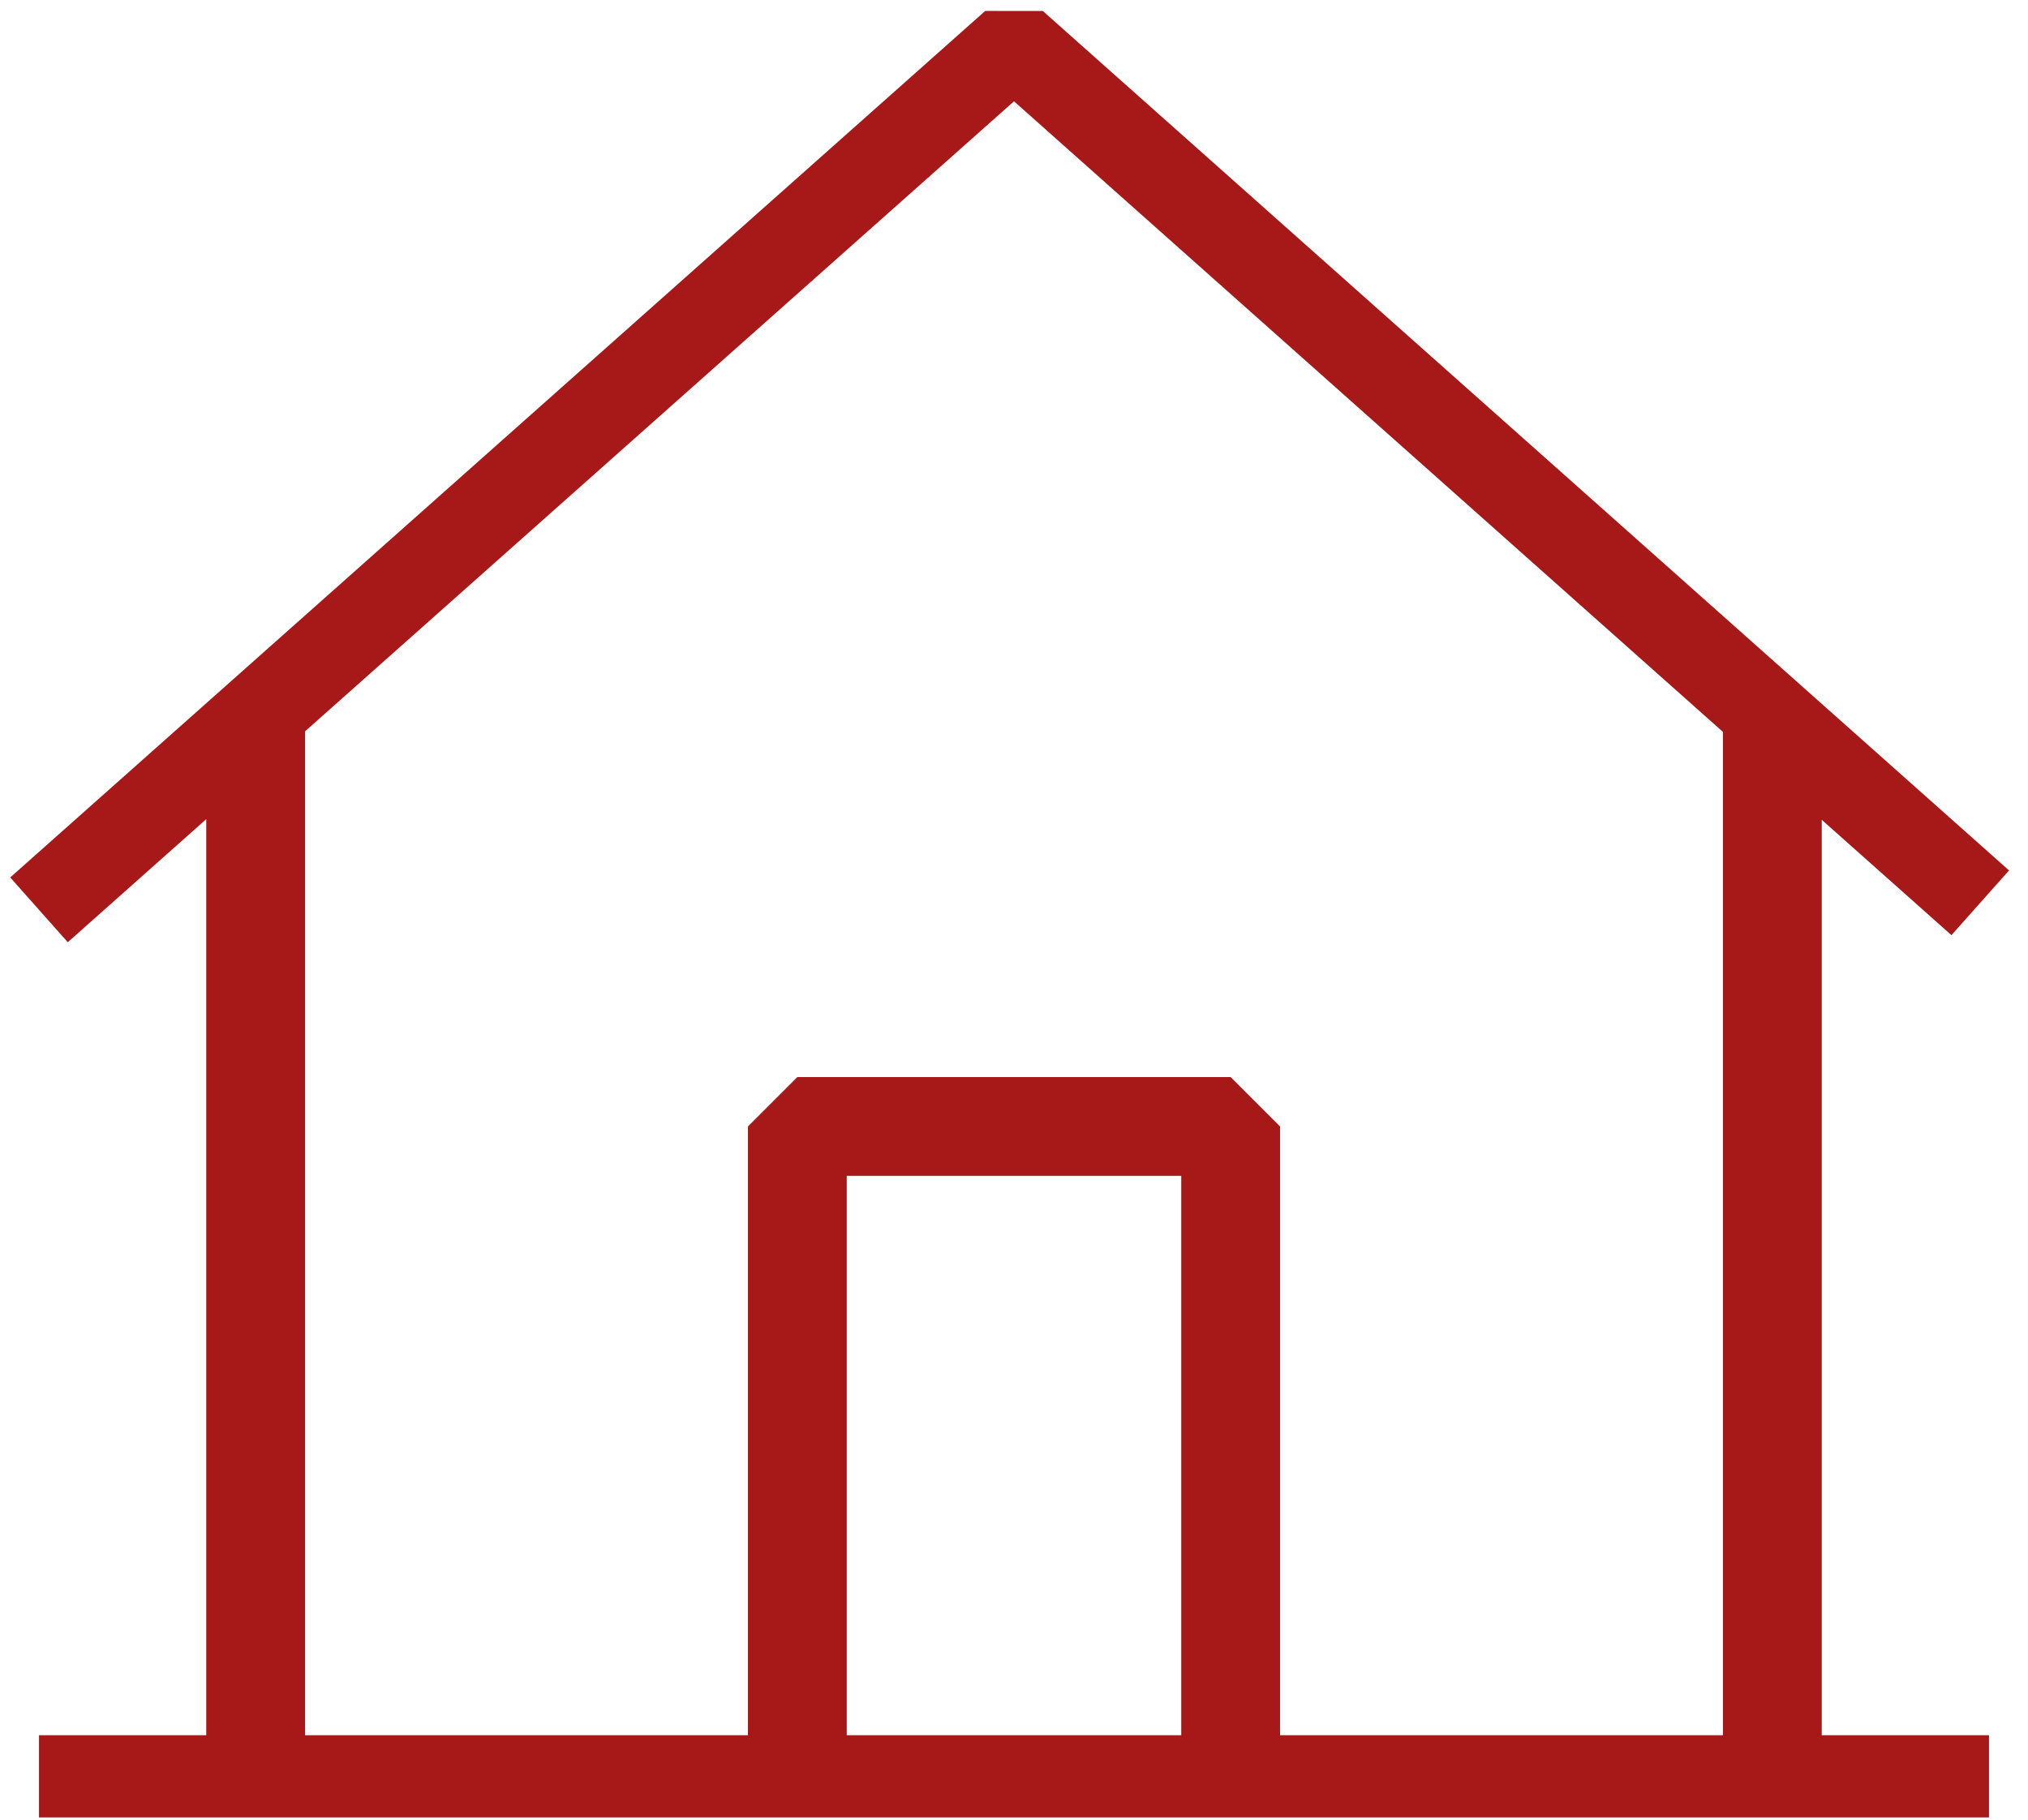 <?xml version="1.0" encoding="UTF-8"?>
<svg width="78px" height="70px" viewBox="0 0 78 70" version="1.1" xmlns="http://www.w3.org/2000/svg" xmlns:xlink="http://www.w3.org/1999/xlink">
    <!-- Generator: Sketch 61 (89581) - https://sketch.com -->
    <title>Group 3</title>
    <desc>Created with Sketch.</desc>
    <g id="Symbols" stroke="none" stroke-width="1" fill="none" fill-rule="evenodd">
        <g id="icon/01" transform="translate(-11, -15)" fill="#A61918">
            <g id="Group-3" transform="translate(11, 15)">
                <path d="M32.567,66.752 L45.433,66.752 L45.433,45.233 L32.567,45.233 L32.567,66.752 Z M11.733,28.133 L39,3.897 L66.267,28.156 L66.267,66.752 L49.233,66.752 L49.233,43.333 L47.333,41.433 L30.667,41.433 L28.767,43.333 L28.767,66.752 L11.733,66.752 L11.733,28.133 Z M70.067,31.537 L75.055,35.974 L77.271,33.484 L40.108,0.422 L37.892,0.421 L0.393,33.754 L2.607,36.246 L7.933,31.511 L7.933,66.752 L1.5,66.752 L1.5,69.914 L76.5,69.914 L76.5,66.752 L70.067,66.752 L70.067,31.537 Z" id="Fill-2"></path>
            </g>
        </g>
    </g>
</svg>